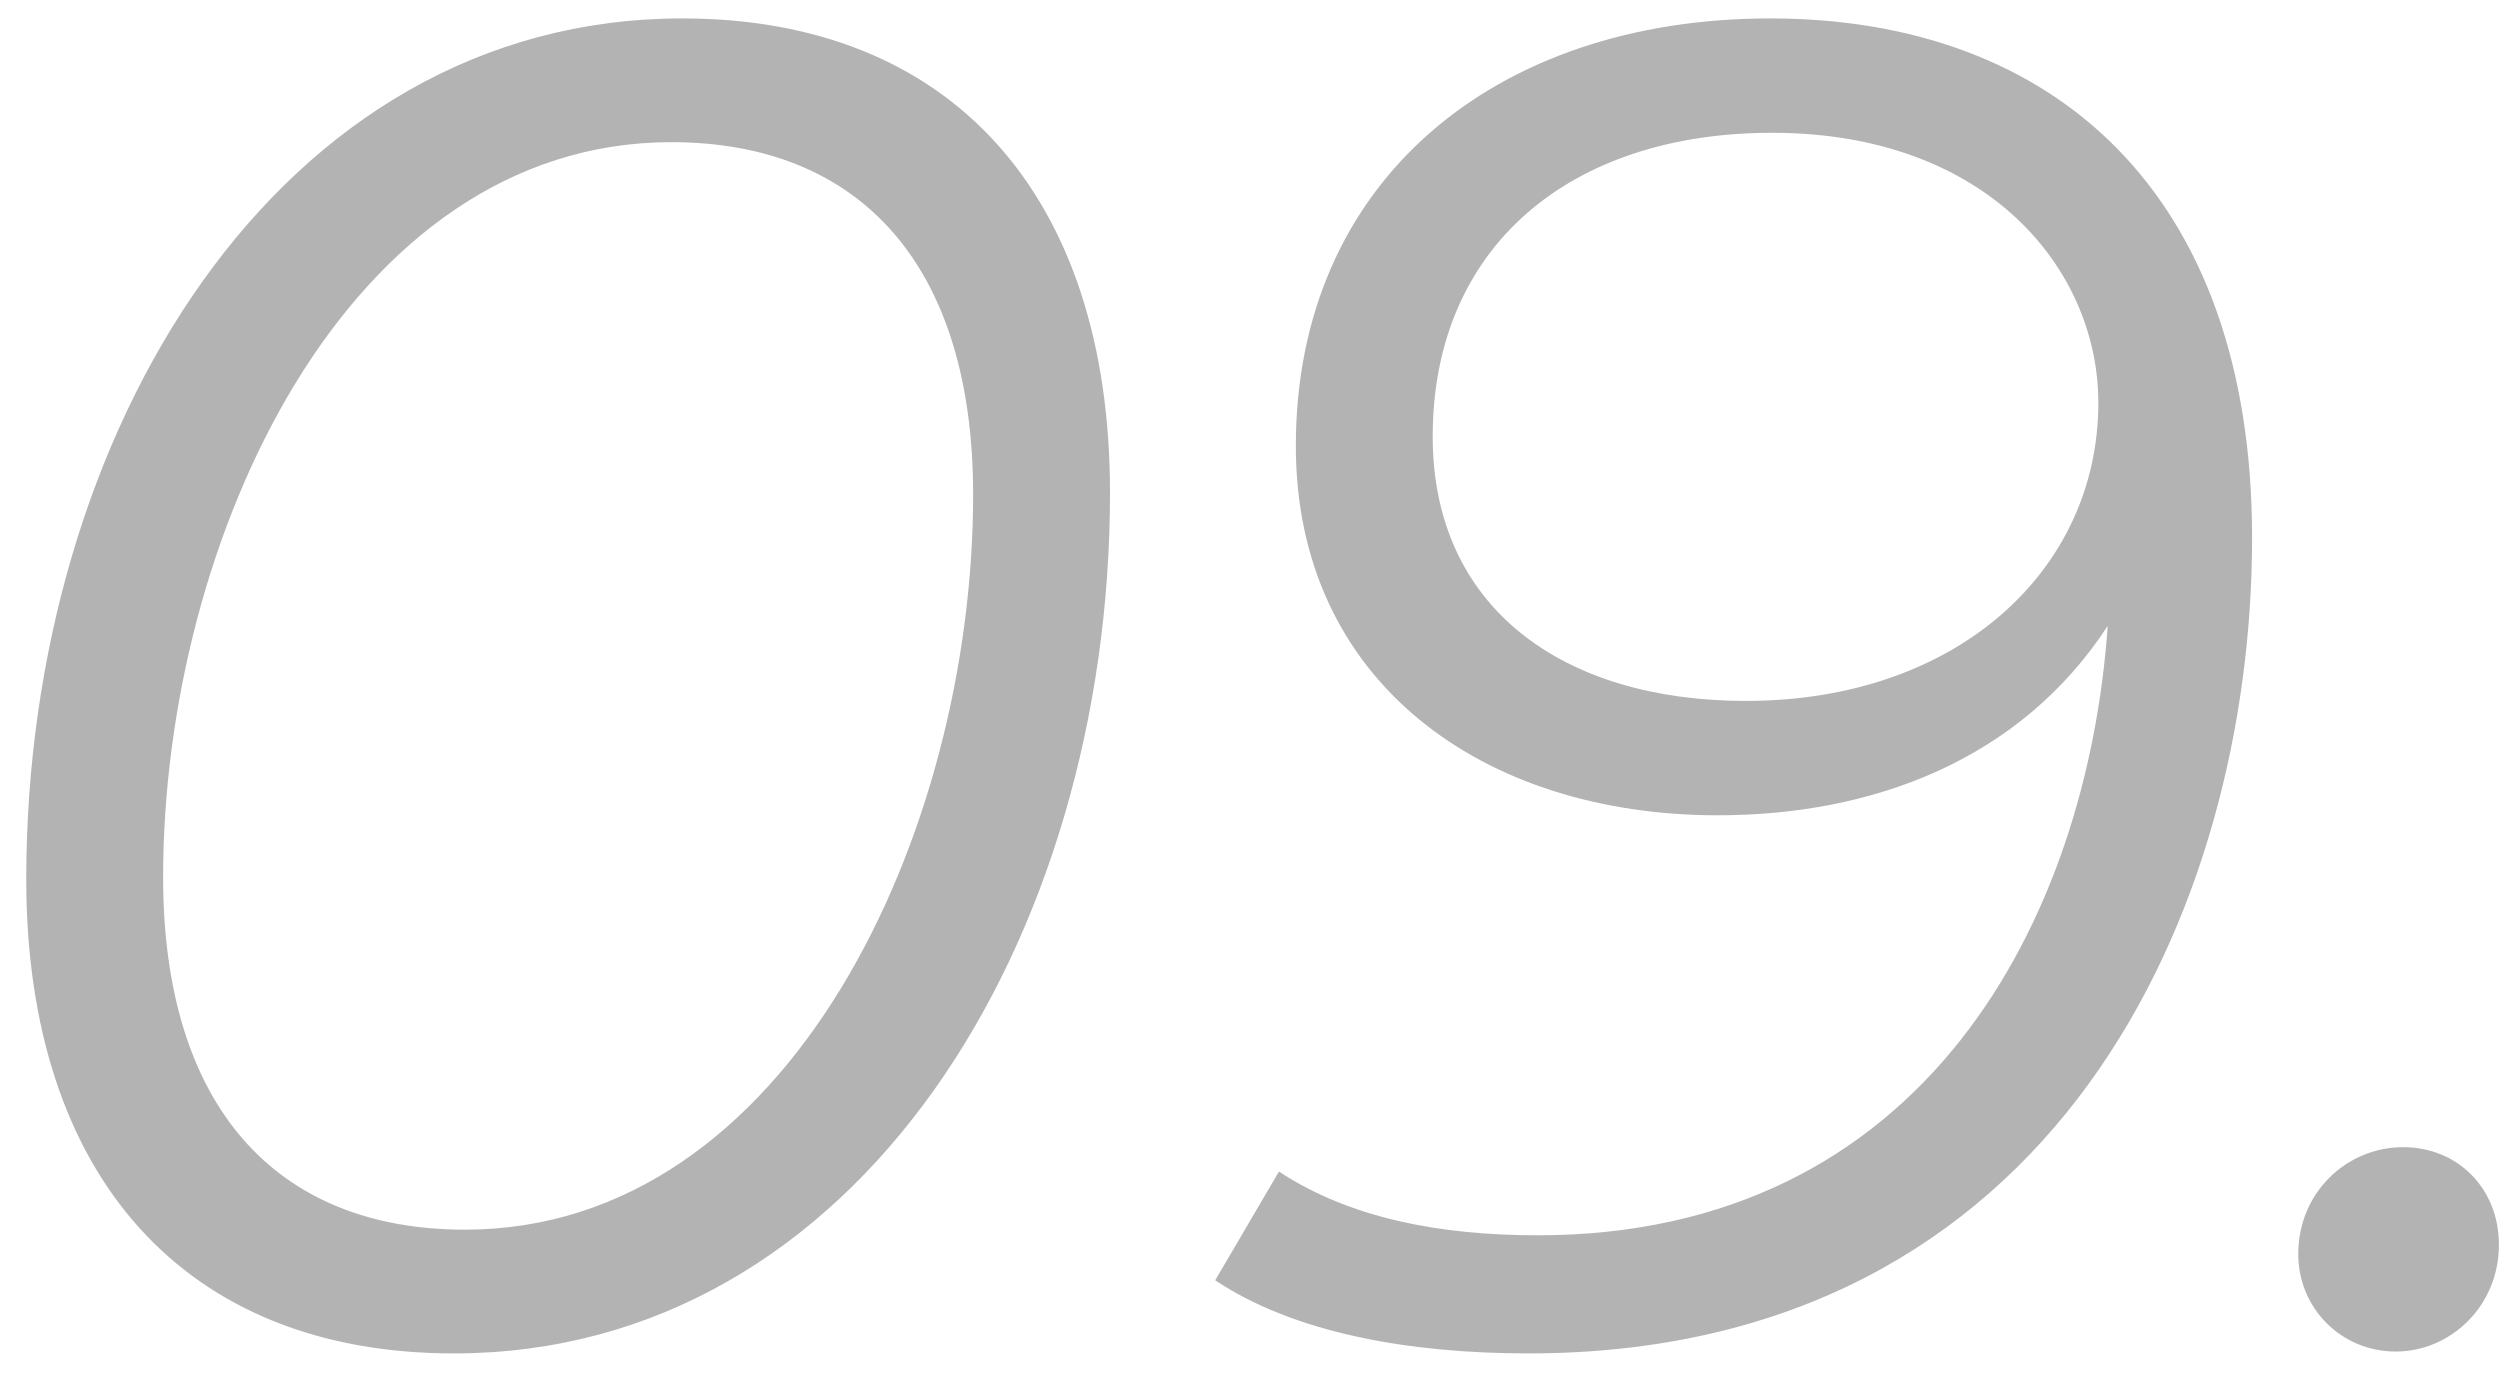 <?xml version="1.0" encoding="UTF-8"?> <svg xmlns="http://www.w3.org/2000/svg" width="60" height="33" viewBox="0 0 60 33" fill="none"> <path d="M10.89 32.482C20.61 32.482 26.64 22.537 26.64 11.827C26.64 4.672 22.815 0.442 16.38 0.442C6.66 0.442 0.63 10.387 0.63 21.097C0.63 28.252 4.455 32.482 10.89 32.482ZM11.16 29.512C6.615 29.512 3.915 26.542 3.915 21.052C3.915 12.952 8.325 3.412 16.11 3.412C20.655 3.412 23.355 6.382 23.355 11.872C23.355 19.972 18.945 29.512 11.16 29.512ZM42.485 0.442C35.87 0.442 31.1 4.357 31.1 10.702C31.1 16.372 35.6 19.567 41.225 19.567C44.915 19.567 48.47 18.262 50.585 15.022C50.09 22.087 46.175 29.647 36.905 29.647C34.565 29.647 32.405 29.242 30.695 28.117L29.165 30.727C31.055 31.987 33.8 32.482 36.68 32.482C49.37 32.482 54.05 21.772 54.05 12.907C54.05 4.627 49.28 0.442 42.485 0.442ZM41.9 16.822C37.49 16.822 34.385 14.572 34.385 10.477C34.385 5.932 37.67 3.187 42.53 3.187C47.705 3.187 50.36 6.472 50.36 9.667C50.36 13.672 46.985 16.822 41.9 16.822ZM57.498 32.437C58.803 32.437 59.974 31.357 59.974 29.872C59.974 28.522 58.983 27.532 57.678 27.532C56.328 27.532 55.158 28.612 55.158 30.097C55.158 31.402 56.194 32.437 57.498 32.437Z" fill="black" fill-opacity="0.3"></path> </svg> 